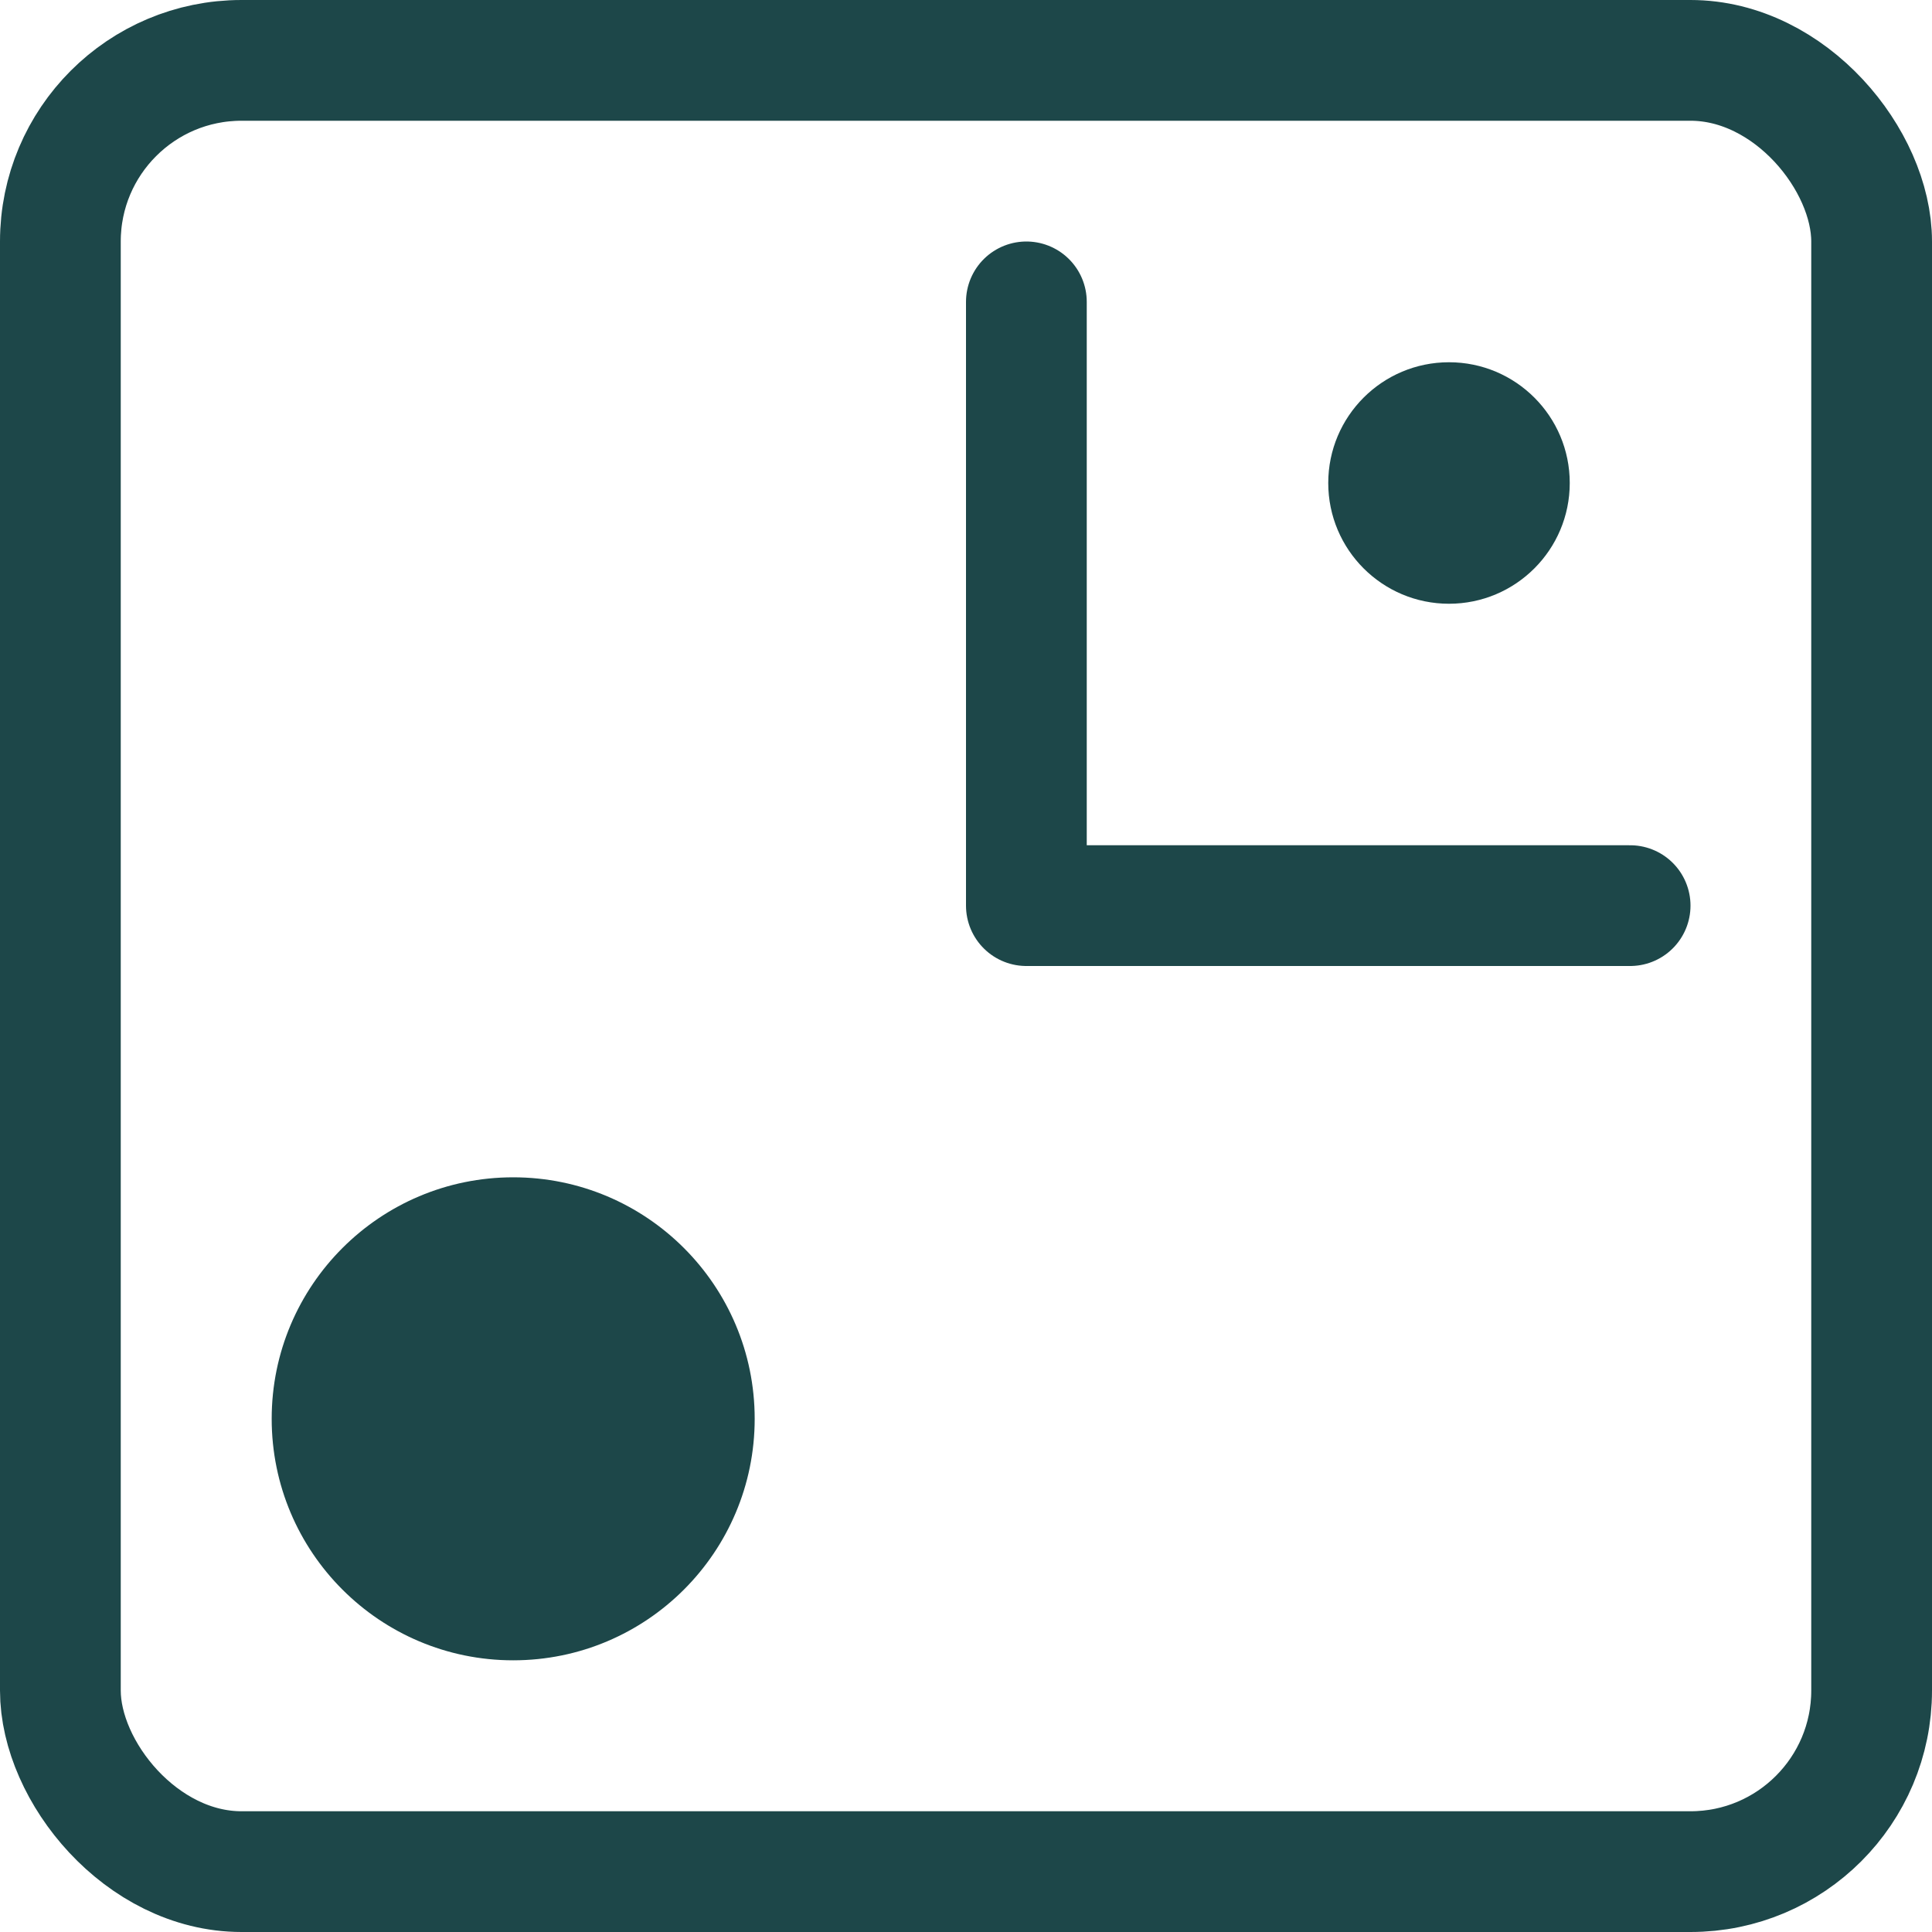 <svg width="32" height="32" viewBox="0 0 32 32" fill="none" xmlns="http://www.w3.org/2000/svg">
<rect x="1" y="1" width="30" height="30" rx="3" stroke="#1D4749" stroke-width="2"/>
<path d="M17 5V15H27" stroke="#1D4749" stroke-width="2" stroke-linecap="round" stroke-linejoin="round"/>
<circle cx="8.5" cy="23.5" r="4" fill="#1D4749"/>
<circle cx="24" cy="8" r="2" fill="#1D4749"/>
</svg>
